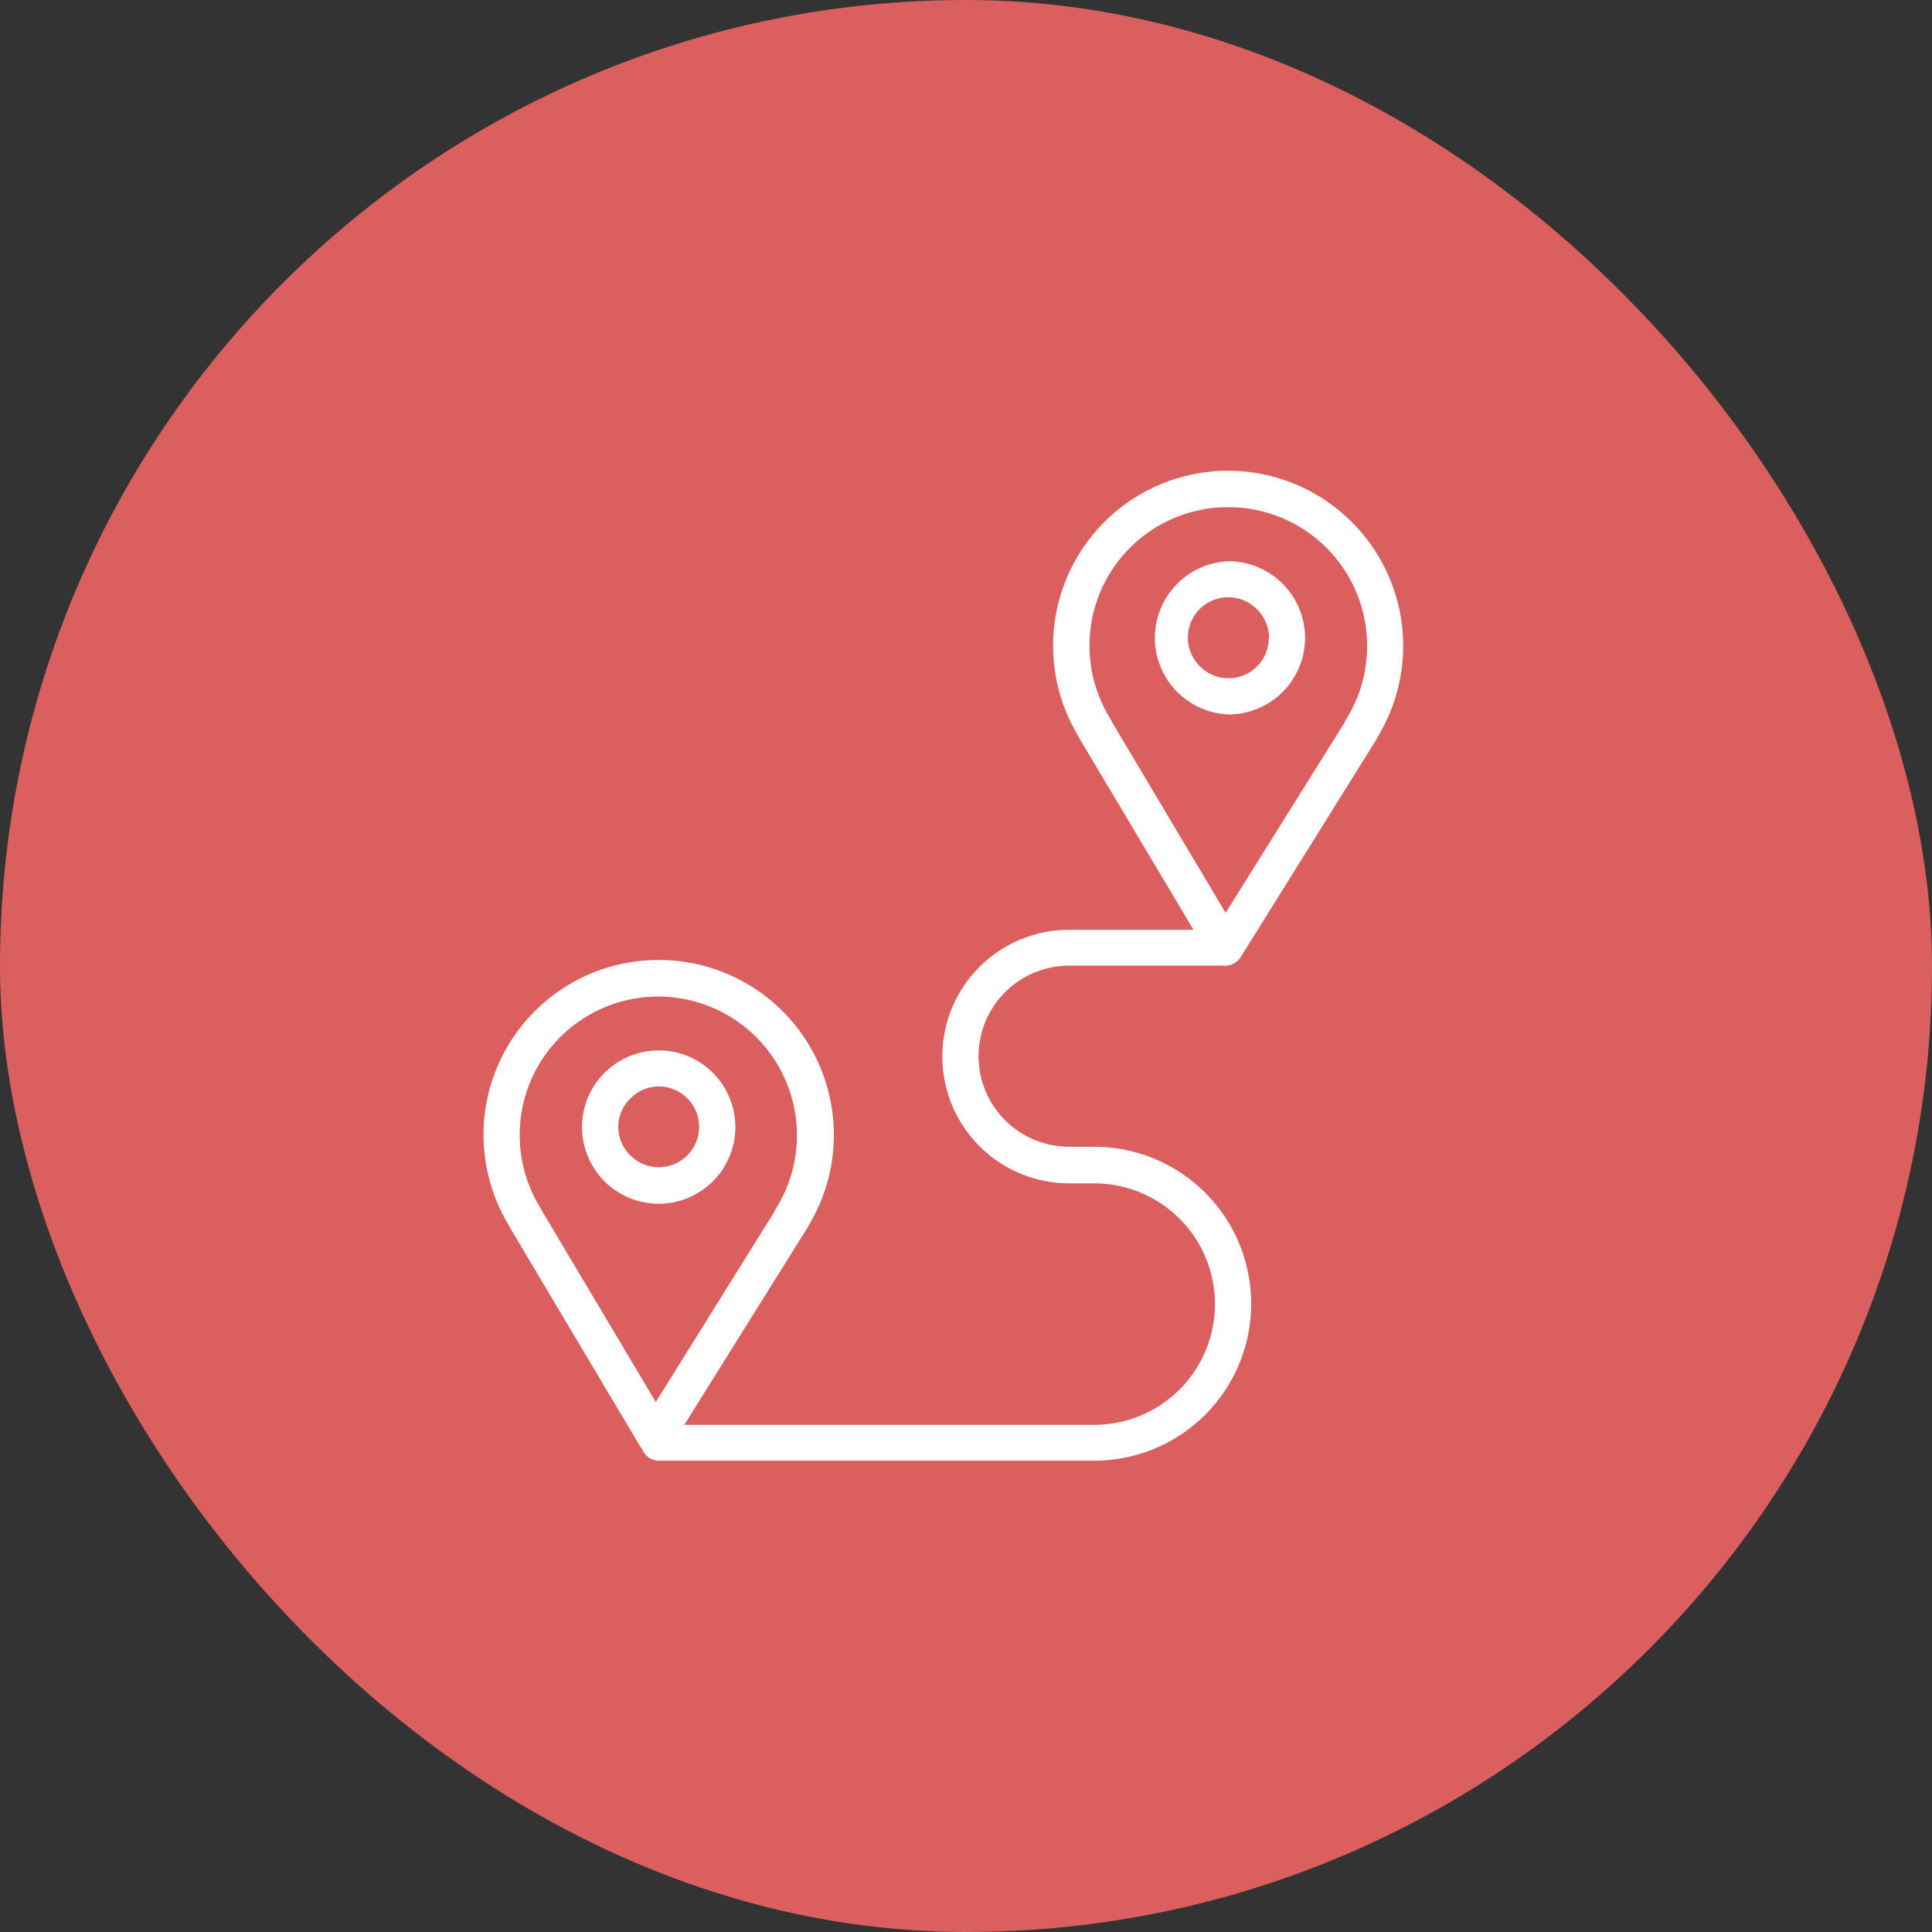 <?xml version="1.0" encoding="UTF-8"?> <svg xmlns="http://www.w3.org/2000/svg" width="160" height="160" viewBox="0 0 160 160" fill="none"><rect x="0" y="0" width="160" height="160" fill="#333333" stroke="none"/><rect width="160" height="160" rx="80" fill="#DB5F5F"></rect><path d="M112 43.28C109.503 40.757 106.166 39.239 102.623 39.013C99.081 38.787 95.578 39.87 92.781 42.056C89.984 44.241 88.086 47.377 87.448 50.87C86.81 54.362 87.476 57.966 89.32 61C89.342 61.064 89.372 61.124 89.41 61.18L98.84 77H88.54C85.755 77 83.085 78.106 81.115 80.075C79.146 82.044 78.04 84.715 78.04 87.5C78.04 90.285 79.146 92.955 81.115 94.924C83.085 96.894 85.755 98 88.54 98H90.62C93.272 98 95.816 99.053 97.691 100.929C99.567 102.804 100.62 105.348 100.62 108C100.62 110.652 99.567 113.196 97.691 115.071C95.816 116.946 93.272 118 90.62 118H56.67L66.83 101.74C66.88 101.66 66.92 101.58 66.96 101.5C68.292 99.302 69.016 96.789 69.056 94.219C69.097 91.649 68.453 89.114 67.191 86.875C65.929 84.636 64.094 82.773 61.874 81.477C59.655 80.181 57.13 79.499 54.56 79.5C51.988 79.493 49.46 80.172 47.237 81.467C45.014 82.762 43.176 84.625 41.912 86.866C40.648 89.106 40.004 91.643 40.046 94.215C40.088 96.787 40.814 99.302 42.15 101.5L42.24 101.68L53 119.76C53.044 119.836 53.098 119.907 53.16 119.97C53.264 120.263 53.456 120.517 53.711 120.696C53.965 120.875 54.269 120.971 54.58 120.97H90.62C94.068 120.97 97.374 119.6 99.812 117.162C102.25 114.724 103.62 111.418 103.62 107.97C103.62 104.522 102.25 101.215 99.812 98.778C97.374 96.34 94.068 94.97 90.62 94.97H88.54C86.551 94.97 84.643 94.18 83.237 92.773C81.83 91.367 81.04 89.459 81.04 87.47C81.04 85.481 81.83 83.573 83.237 82.167C84.643 80.76 86.551 79.97 88.54 79.97H101.3C101.413 79.98 101.527 79.98 101.64 79.97C101.863 79.944 102.078 79.868 102.268 79.749C102.458 79.63 102.62 79.469 102.74 79.28L114 61.22C114.052 61.146 114.092 61.065 114.12 60.98C115.79 58.215 116.488 54.972 116.104 51.765C115.72 48.559 114.275 45.572 112 43.28ZM44.92 100.34C44.89 100.258 44.85 100.181 44.8 100.11C43.706 98.372 43.099 96.373 43.042 94.32C42.984 92.267 43.479 90.237 44.474 88.441C45.469 86.645 46.928 85.149 48.699 84.109C50.469 83.069 52.487 82.524 54.54 82.53C56.049 82.534 57.542 82.835 58.935 83.416C60.327 83.997 61.592 84.847 62.656 85.916C63.72 86.986 64.563 88.255 65.137 89.651C65.711 91.046 66.004 92.541 66 94.05C65.996 96.206 65.382 98.317 64.23 100.14C64.189 100.215 64.153 100.291 64.12 100.37L54.31 116.11L44.92 100.34ZM113.22 53.54C113.216 55.696 112.602 57.807 111.45 59.63C111.409 59.705 111.373 59.781 111.34 59.86L101.5 75.6L92.11 59.83L92 59.6C90.901 57.862 90.29 55.862 90.23 53.807C90.169 51.752 90.662 49.719 91.656 47.92C92.651 46.121 94.111 44.623 95.883 43.581C97.655 42.54 99.674 41.993 101.73 42C103.243 42 104.741 42.299 106.139 42.879C107.536 43.46 108.805 44.311 109.872 45.383C110.94 46.455 111.785 47.728 112.36 49.127C112.934 50.527 113.227 52.027 113.22 53.54Z" fill="white"></path><path d="M101.74 46.48C100.101 46.545 98.55 47.242 97.413 48.425C96.277 49.608 95.642 51.184 95.642 52.825C95.642 54.465 96.277 56.042 97.413 57.225C98.55 58.408 100.101 59.105 101.74 59.17C103.419 59.167 105.028 58.5 106.217 57.314C107.405 56.127 108.075 54.519 108.08 52.84C108.081 52.006 107.918 51.18 107.6 50.409C107.282 49.638 106.816 48.938 106.227 48.347C105.638 47.756 104.939 47.288 104.169 46.967C103.399 46.647 102.574 46.481 101.74 46.48ZM105.08 52.83C105.081 53.27 104.995 53.706 104.827 54.112C104.659 54.519 104.413 54.888 104.101 55.198C103.79 55.509 103.42 55.755 103.013 55.921C102.606 56.088 102.17 56.173 101.73 56.17C101.288 56.171 100.85 56.083 100.443 55.911C100.036 55.739 99.668 55.487 99.36 55.17C98.889 54.703 98.569 54.106 98.438 53.456C98.308 52.806 98.374 52.132 98.629 51.52C98.883 50.907 99.313 50.384 99.866 50.018C100.418 49.651 101.067 49.457 101.73 49.46C102.172 49.461 102.608 49.55 103.015 49.722C103.422 49.894 103.791 50.145 104.1 50.46C104.414 50.77 104.664 51.139 104.836 51.545C105.007 51.952 105.097 52.389 105.1 52.83H105.08Z" fill="white"></path><path d="M54.55 99.69C56.234 99.69 57.849 99.021 59.04 97.83C60.231 96.639 60.9 95.024 60.9 93.34C60.9 91.656 60.231 90.041 59.04 88.85C57.849 87.659 56.234 86.99 54.55 86.99C52.866 86.99 51.251 87.659 50.06 88.85C48.869 90.041 48.2 91.656 48.2 93.34C48.2 95.024 48.869 96.639 50.06 97.83C51.251 99.021 52.866 99.69 54.55 99.69ZM51.2 93.33C51.2 92.89 51.288 92.454 51.46 92.048C51.632 91.643 51.883 91.276 52.2 90.97C52.507 90.655 52.874 90.405 53.28 90.233C53.685 90.061 54.12 89.972 54.56 89.97C55.448 89.975 56.297 90.332 56.923 90.961C57.549 91.591 57.9 92.442 57.9 93.33C57.897 94.217 57.543 95.066 56.915 95.692C56.287 96.318 55.437 96.67 54.55 96.67C54.109 96.667 53.672 96.577 53.266 96.406C52.859 96.234 52.49 95.984 52.18 95.67C51.556 95.05 51.204 94.209 51.2 93.33Z" fill="white"></path></svg> 